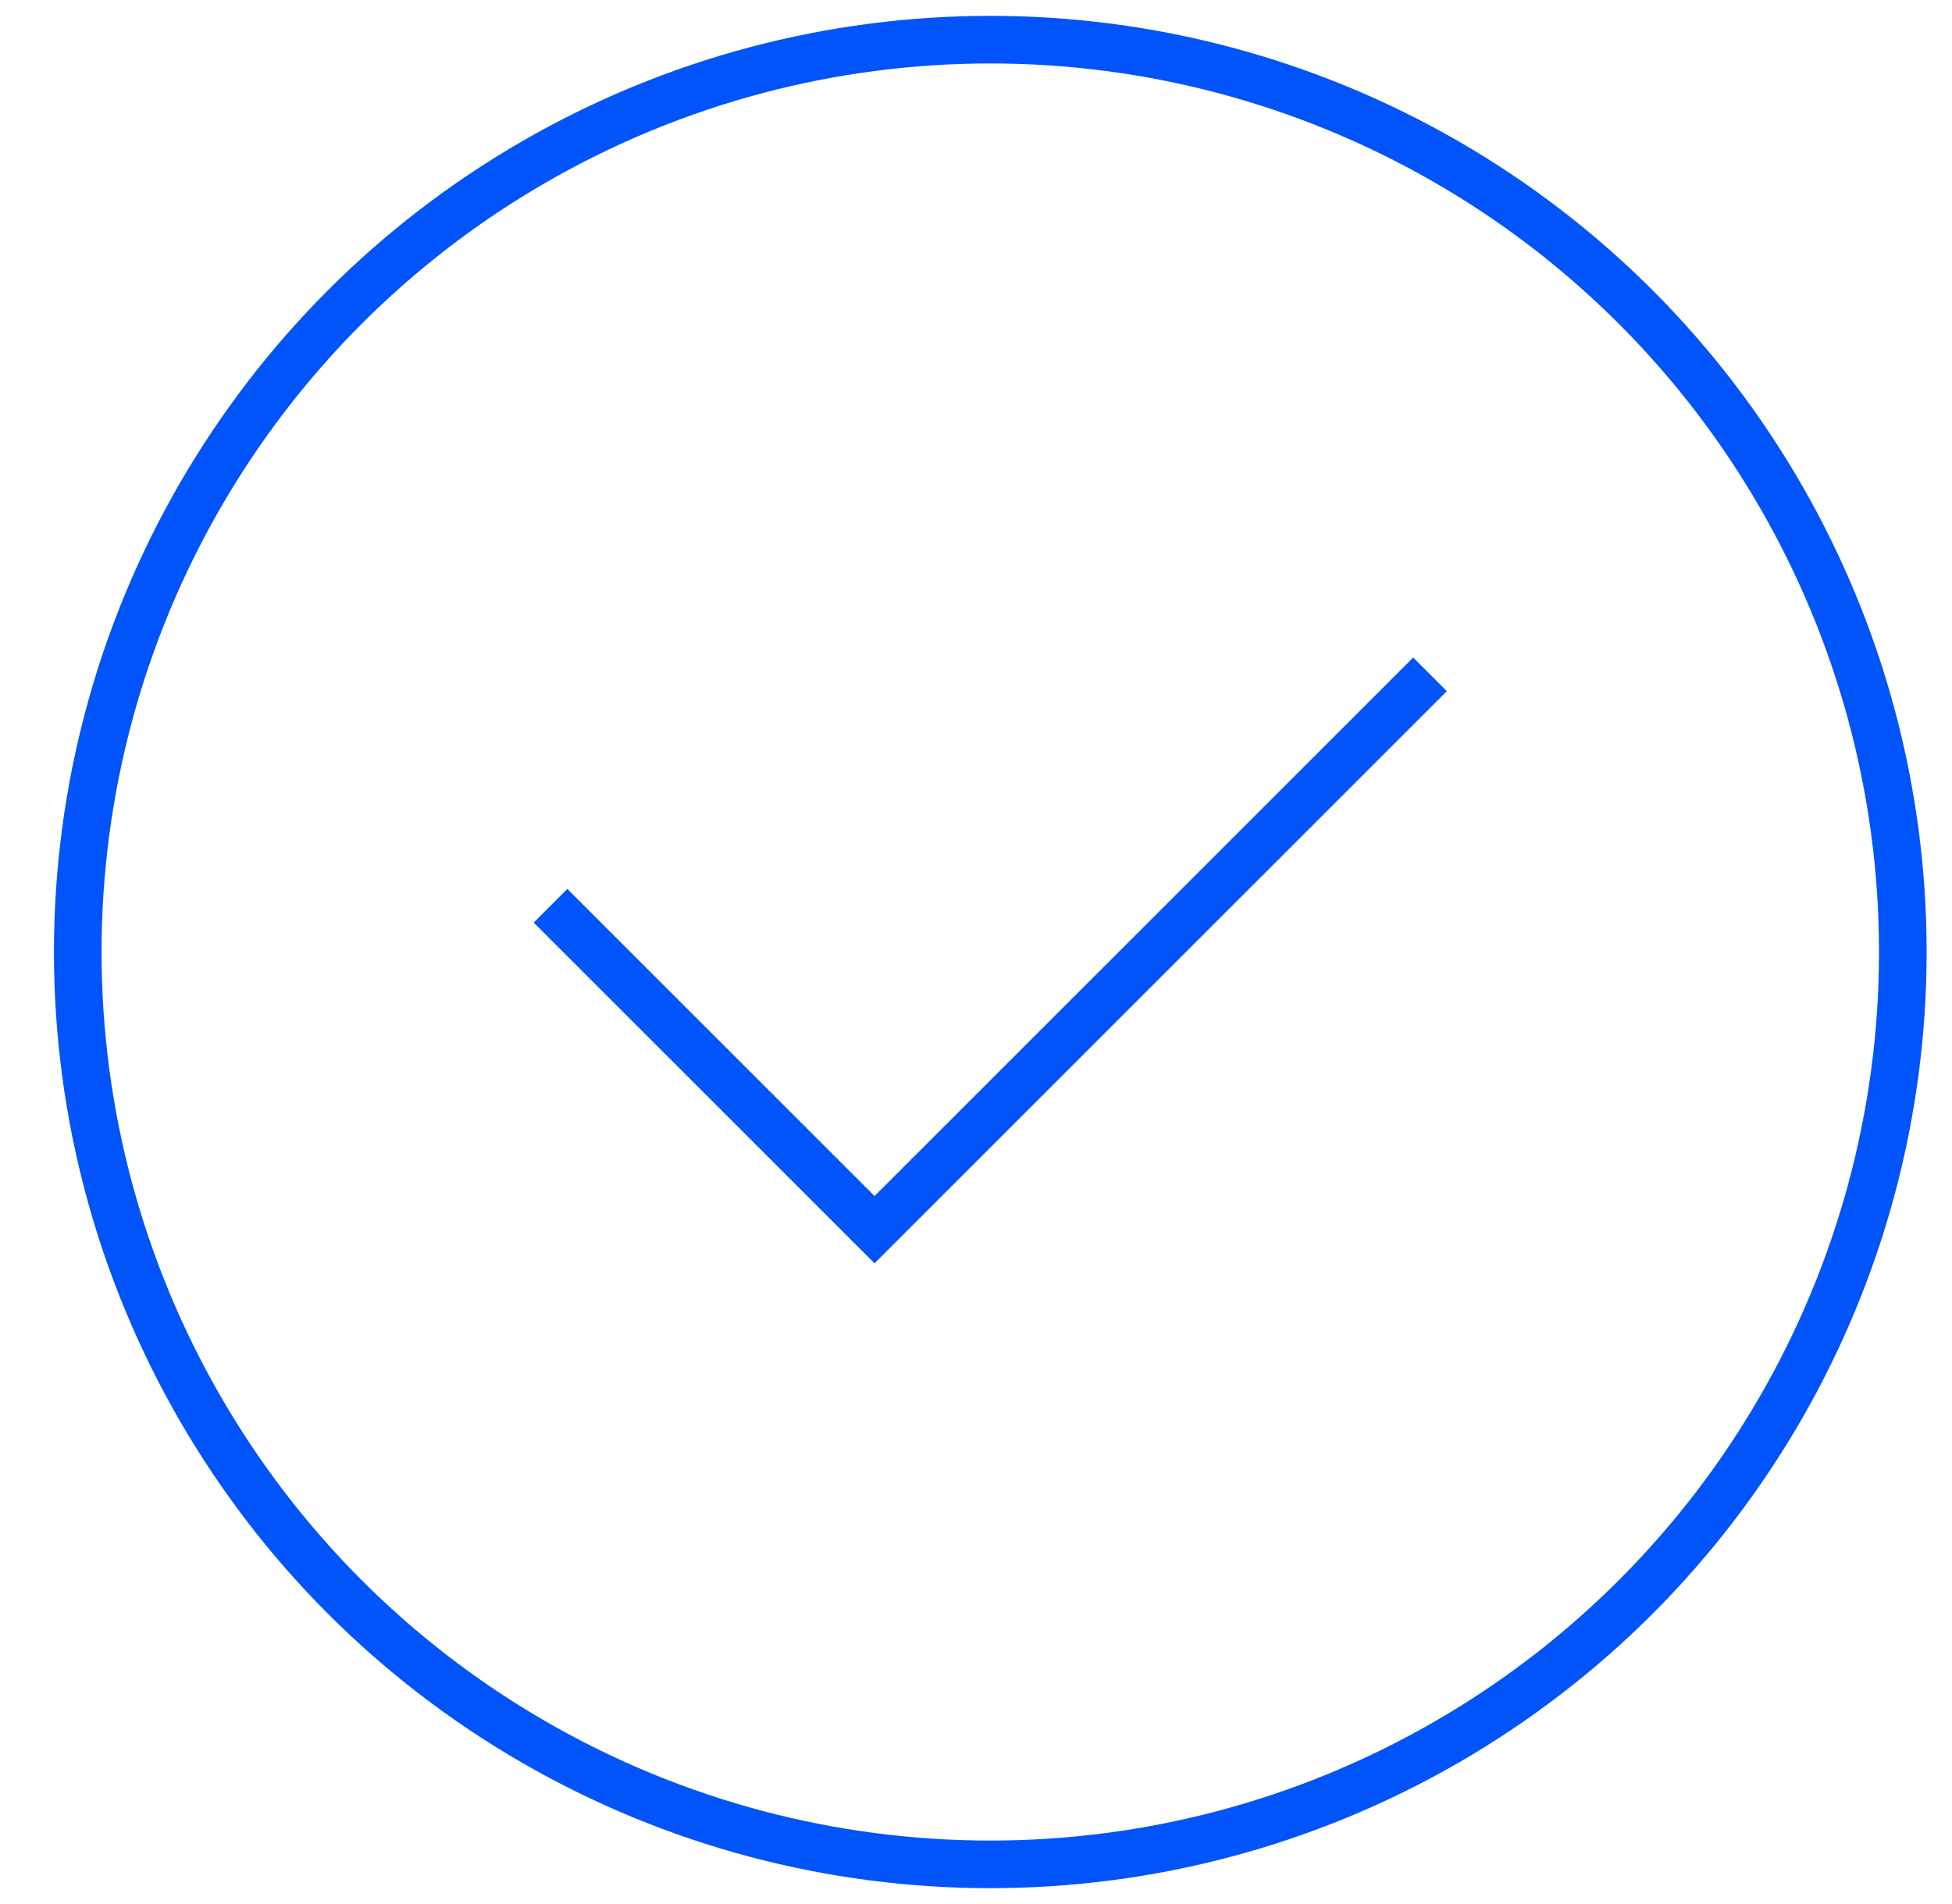 <svg width="41" height="40" viewBox="0 0 41 40" fill="none" xmlns="http://www.w3.org/2000/svg">
<g clip-path="url(#clip0_402_732)">
<circle cx="20.8" cy="20" r="19.167" stroke="#0054FA"/>
<path d="M11.563 19.028L18.369 25.833L30.036 14.167" stroke="#0054FA"/>
</g>
<defs>
<clipPath id="clip0_402_732">
<rect width="40" height="40" fill="white" transform="translate(0.8)"/>
</clipPath>
</defs>
</svg>
